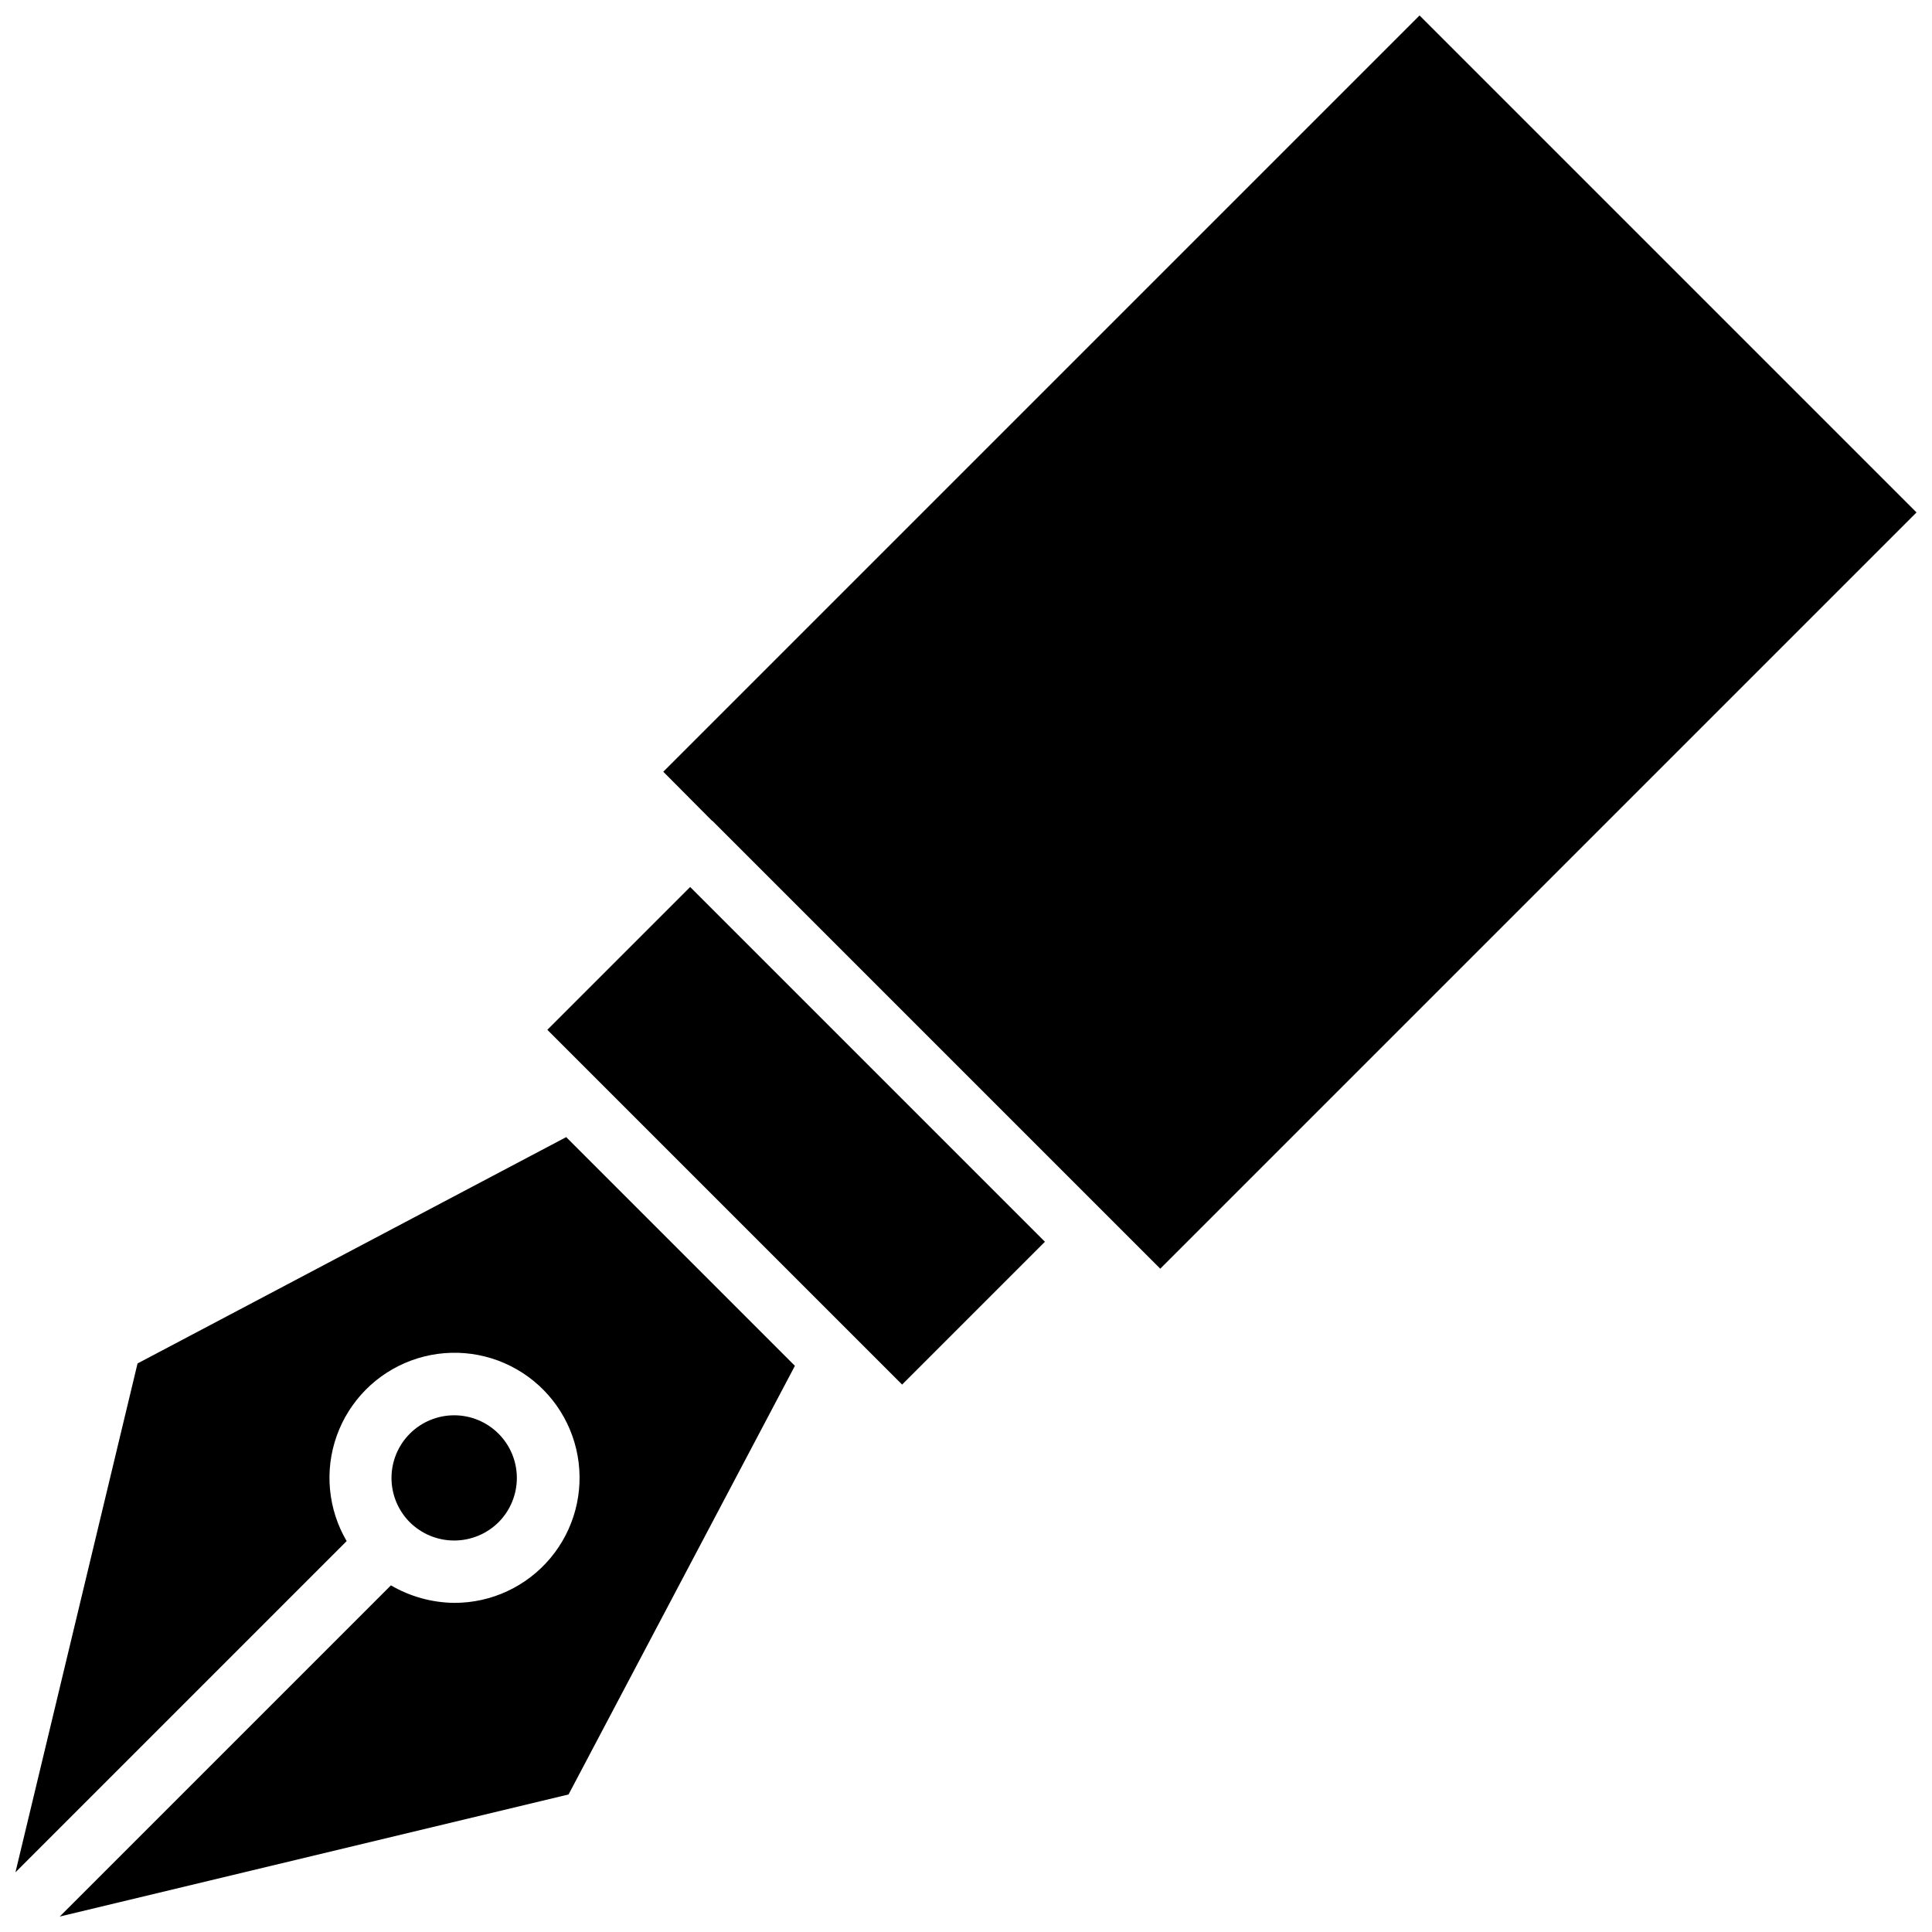 <?xml version="1.0" encoding="UTF-8"?>
<!-- The Best Svg Icon site in the world: iconSvg.co, Visit us! https://iconsvg.co -->
<svg width="800px" height="800px" version="1.1" viewBox="144 144 512 512" xmlns="http://www.w3.org/2000/svg">
 <defs>
  <clipPath id="b">
   <path d="m148.09 445h206.91v206.9h-206.91z"/>
  </clipPath>
  <clipPath id="a">
   <path d="m319 148.09h332.9v332.91h-332.9z"/>
  </clipPath>
 </defs>
 <path d="m276.17 547.36c3.09-3.125 4.816-7.348 4.801-11.742-0.016-4.394-1.773-8.605-4.887-11.707-3.113-3.102-7.328-4.844-11.723-4.844s-8.609 1.742-11.723 4.844c-3.113 3.102-4.871 7.312-4.887 11.707-0.016 4.394 1.711 8.617 4.801 11.742 3.133 3.133 7.379 4.894 11.809 4.894 4.43 0 8.68-1.762 11.809-4.894z"/>
 <g clip-path="url(#b)">
  <path d="m180.45 505.33-32.355 134.85 87.773-87.773c-4.965-8.465-5.922-18.691-2.621-27.926 3.305-9.238 10.531-16.539 19.734-19.934 9.203-3.398 19.438-2.543 27.949 2.336 8.512 4.875 14.426 13.273 16.148 22.934 1.723 9.656-0.918 19.582-7.219 27.102-6.301 7.519-15.605 11.863-25.418 11.859-5.922-0.051-11.73-1.652-16.844-4.644l-87.773 87.773 134.85-32.355 59.984-113.59-60.613-60.613z"/>
 </g>
 <path d="m289.05 416.91 37.852-37.852 94.016 94.016-37.852 37.852z"/>
 <g clip-path="url(#a)">
  <path d="m319.78 348.52 12.91 12.988h0.078l118.71 118.71 200.42-200.42-131.7-131.7z"/>
 </g>
</svg>